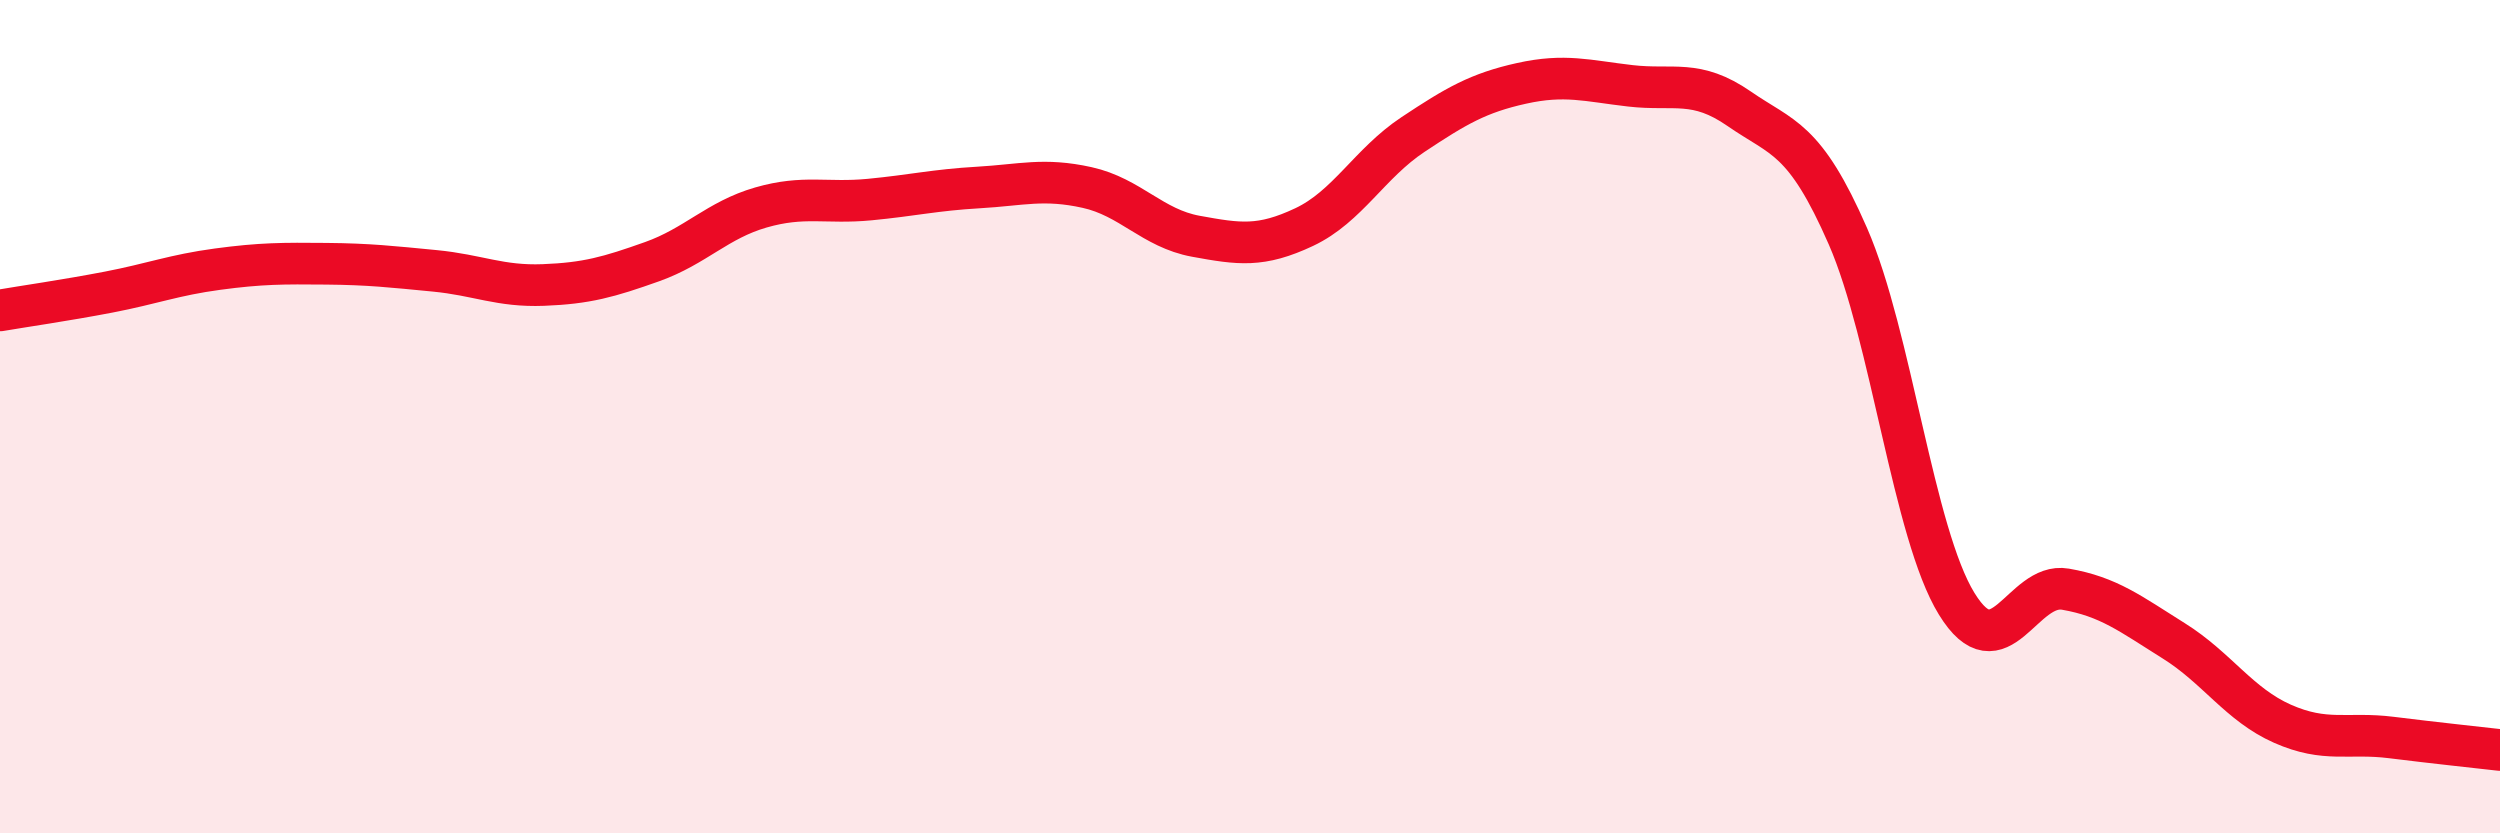 
    <svg width="60" height="20" viewBox="0 0 60 20" xmlns="http://www.w3.org/2000/svg">
      <path
        d="M 0,7.45 C 0.52,7.36 1.57,7.21 2.61,7.01 C 3.65,6.81 4.18,6.6 5.22,6.46 C 6.26,6.32 6.79,6.32 7.83,6.33 C 8.87,6.34 9.39,6.4 10.43,6.5 C 11.47,6.6 12,6.88 13.04,6.84 C 14.08,6.8 14.61,6.65 15.65,6.28 C 16.69,5.91 17.22,5.28 18.26,4.98 C 19.3,4.68 19.83,4.89 20.87,4.79 C 21.91,4.69 22.44,4.56 23.48,4.5 C 24.52,4.44 25.05,4.27 26.09,4.5 C 27.13,4.73 27.66,5.48 28.7,5.67 C 29.74,5.86 30.26,5.94 31.3,5.45 C 32.34,4.96 32.87,3.92 33.91,3.23 C 34.95,2.54 35.48,2.23 36.52,2 C 37.56,1.77 38.09,1.94 39.13,2.06 C 40.17,2.18 40.7,1.89 41.74,2.61 C 42.78,3.33 43.31,3.29 44.35,5.67 C 45.39,8.05 45.92,12.8 46.96,14.49 C 48,16.18 48.53,13.96 49.57,14.14 C 50.61,14.32 51.13,14.73 52.17,15.38 C 53.21,16.03 53.74,16.91 54.78,17.37 C 55.82,17.83 56.35,17.57 57.39,17.7 C 58.43,17.83 59.48,17.94 60,18L60 20L0 20Z"
        fill="#EB0A25"
        opacity="0.1"
        stroke-linecap="round"
        stroke-linejoin="round"
      />
      <path
        d="M 0,7.45 C 0.52,7.36 1.57,7.21 2.61,7.01 C 3.65,6.81 4.18,6.6 5.22,6.46 C 6.26,6.32 6.79,6.32 7.83,6.33 C 8.87,6.34 9.39,6.4 10.43,6.5 C 11.47,6.6 12,6.88 13.04,6.84 C 14.08,6.8 14.61,6.65 15.65,6.28 C 16.69,5.91 17.22,5.28 18.26,4.98 C 19.3,4.68 19.83,4.89 20.87,4.79 C 21.91,4.69 22.44,4.56 23.48,4.5 C 24.52,4.44 25.05,4.27 26.09,4.5 C 27.13,4.73 27.66,5.48 28.7,5.67 C 29.74,5.86 30.26,5.94 31.3,5.45 C 32.34,4.96 32.87,3.92 33.91,3.23 C 34.95,2.54 35.48,2.23 36.52,2 C 37.56,1.77 38.09,1.94 39.13,2.06 C 40.17,2.18 40.7,1.89 41.74,2.61 C 42.78,3.33 43.31,3.29 44.35,5.67 C 45.39,8.05 45.92,12.8 46.96,14.49 C 48,16.18 48.53,13.96 49.57,14.14 C 50.61,14.32 51.13,14.73 52.17,15.38 C 53.21,16.03 53.74,16.91 54.78,17.37 C 55.82,17.83 56.35,17.57 57.39,17.7 C 58.43,17.83 59.48,17.94 60,18"
        stroke="#EB0A25"
        stroke-width="1"
        fill="none"
        stroke-linecap="round"
        stroke-linejoin="round"
      />
    </svg>
  